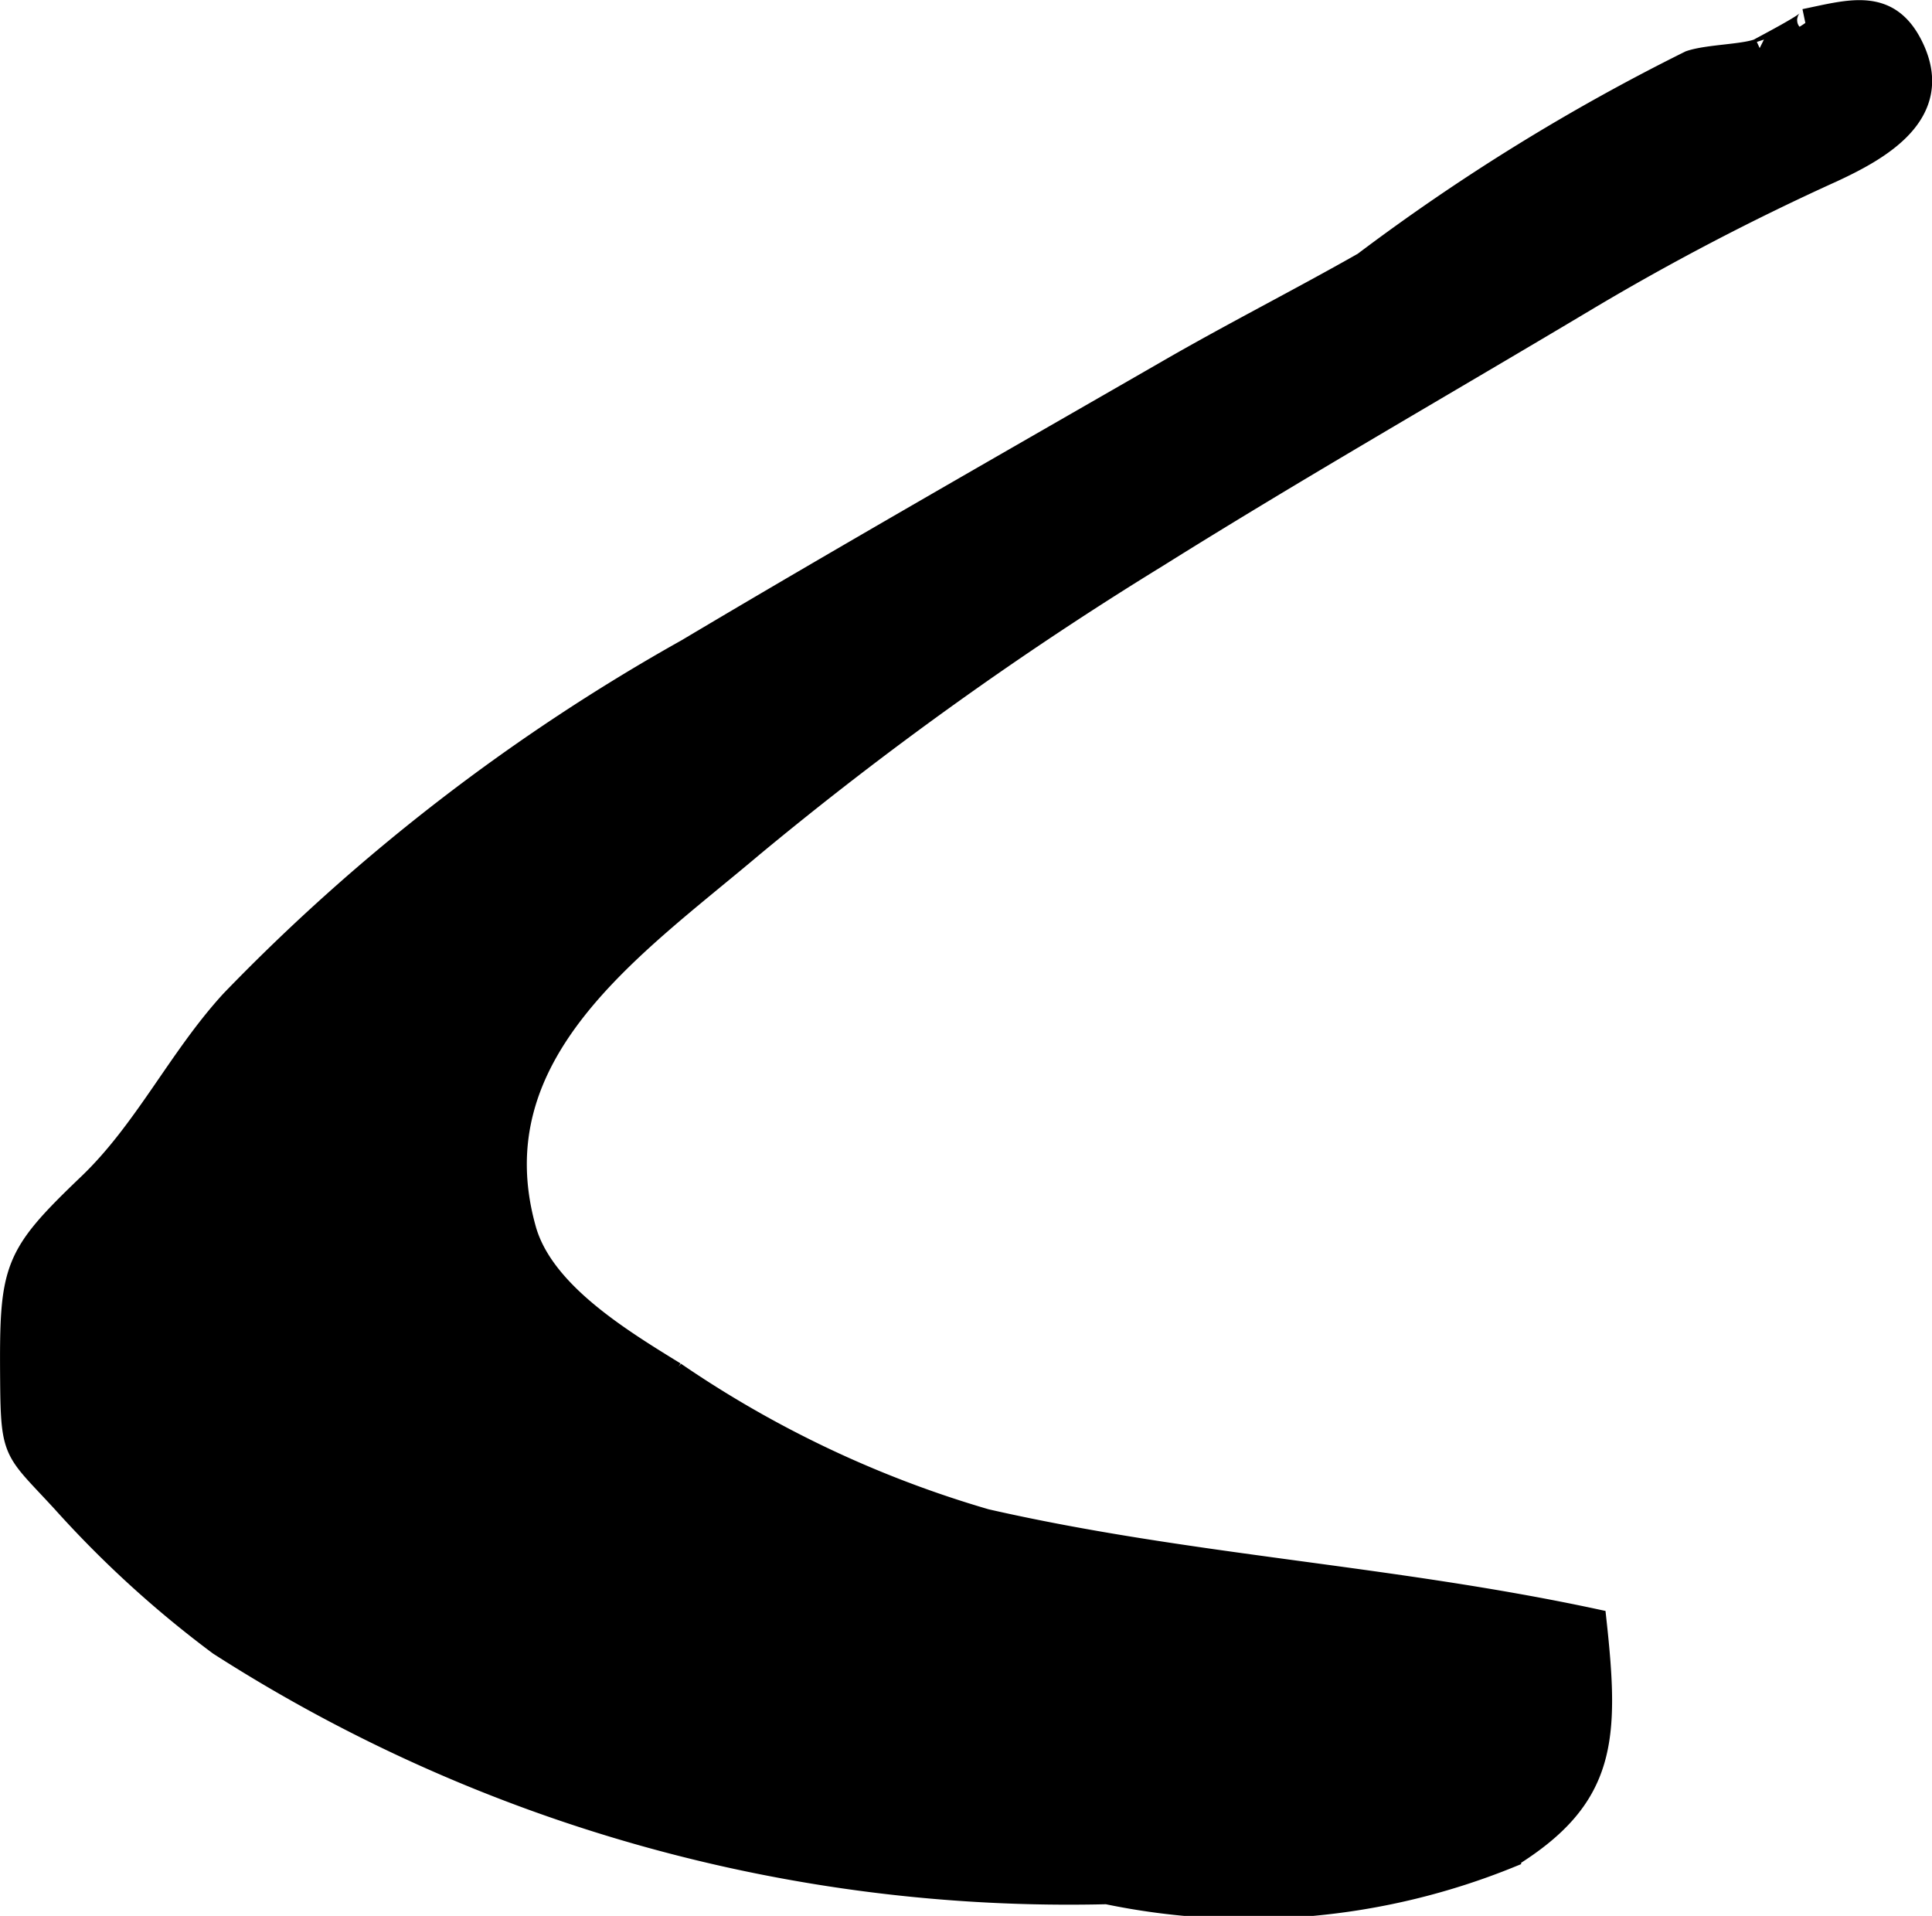 <?xml version="1.0" encoding="UTF-8"?>
<svg xmlns="http://www.w3.org/2000/svg"
     version="1.1"
     width="4.618mm"
     height="4.579mm"
     viewBox="0 0 13.091 12.98">
   <defs>
      <style type="text/css"><![CDATA[
      .a {
        stroke: #000;
        stroke-miterlimit: 10;
        stroke-width: 0.15px;
        fill-rule: evenodd;
      }
    ]]></style>
   </defs>
   <path class="a"
         d="M12.416,1.16a16.808,16.808,0,0,0-1.679.878c-.966.577-1.943,1.135-2.897,1.732a23.811,23.811,0,0,0-2.741,1.962c-.804.68-1.877,1.399-1.541,2.597.119.425.639.741,1.014.972a7.38,7.38,0,0,0,2.108.997c1.369.312,2.737.379,4.13.678.088.805.073,1.199-.578,1.603a4.705,4.705,0,0,1-2.732.247A10.659,10.659,0,0,1,1.486,11.141a7.207,7.207,0,0,1-1.059-.966C.102,9.821.08,9.86.076,9.362c-.006-.772.01-.843.526-1.337.381-.364.612-.856.967-1.243a13.377,13.377,0,0,1,3.086-2.379c1.077-.641,2.166-1.262,3.252-1.887.439-.254.892-.483,1.334-.734a14.03,14.03,0,0,1,2.21-1.365c.126-.043.378-.041.475-.085-.074.034.439-.226.303-.197.308-.063.573-.152.734.192C13.17.77,12.737,1.011,12.416,1.16Z"/>
</svg>
